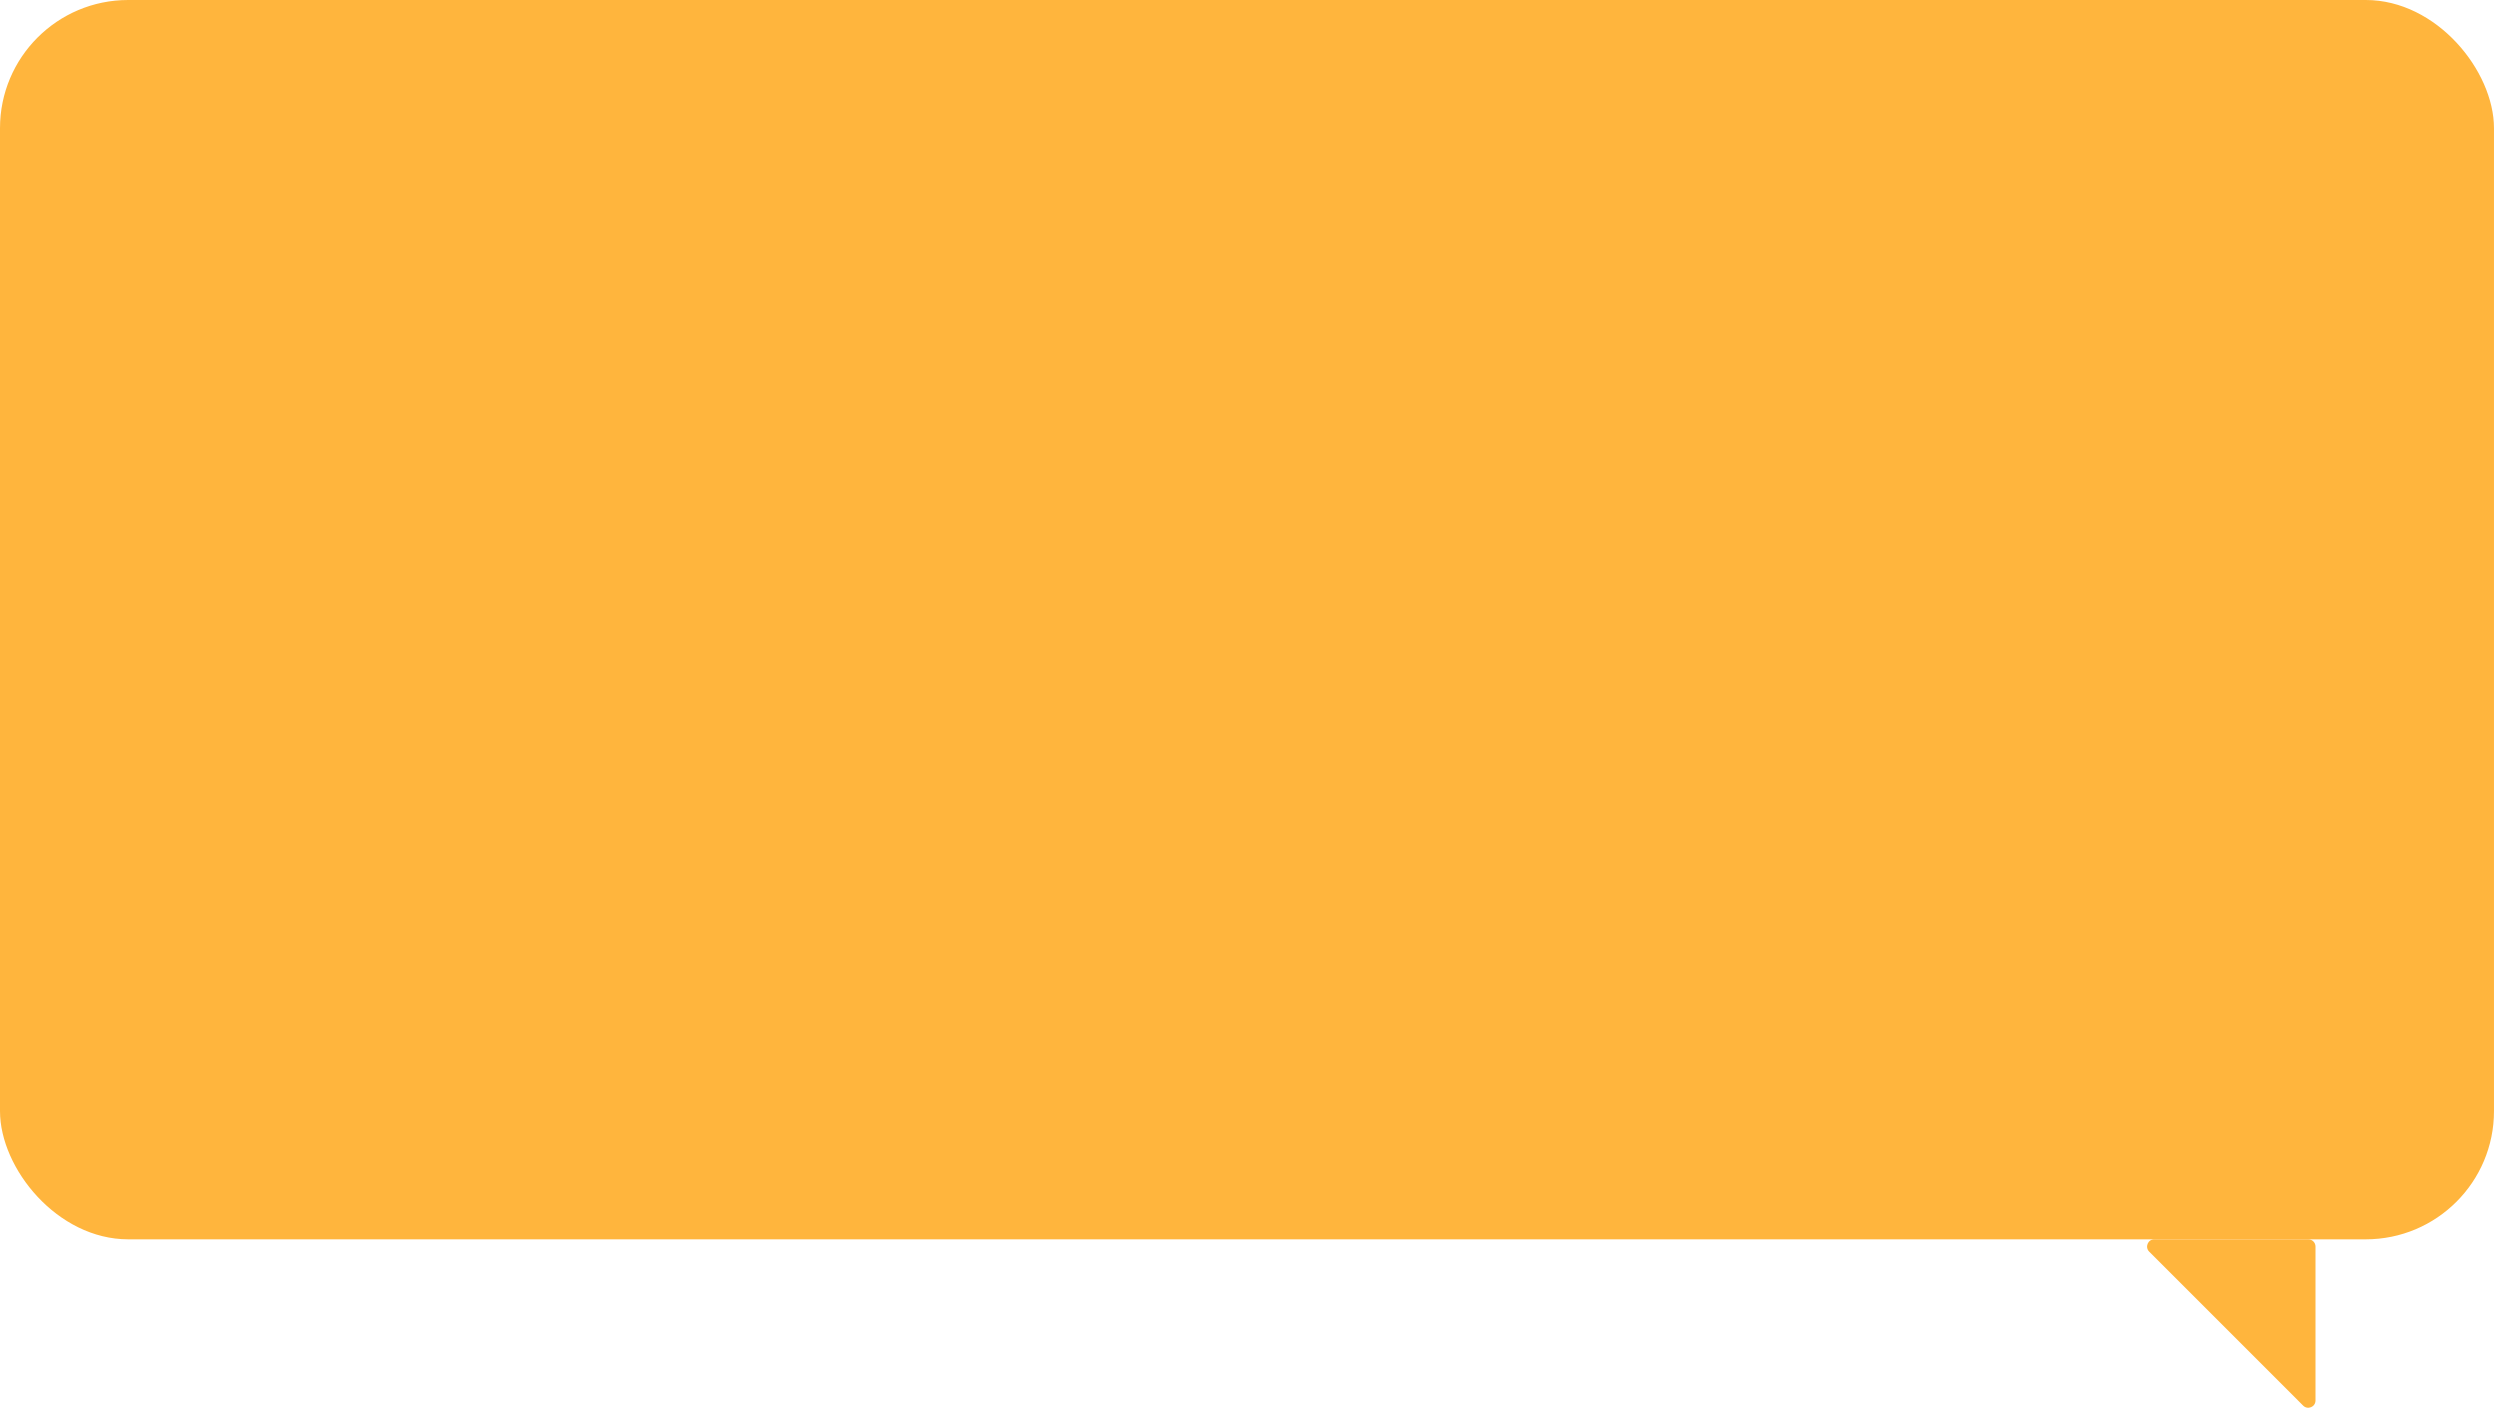<?xml version="1.0" encoding="UTF-8"?> <svg xmlns="http://www.w3.org/2000/svg" width="234" height="133" viewBox="0 0 234 133" fill="none"> <path d="M201.645 116L216.053 116C216.428 116 216.731 116.304 216.731 116.678L216.731 131.086C216.731 131.69 216.001 131.993 215.574 131.565L201.166 117.157C200.739 116.73 201.041 116 201.645 116Z" fill="#FFB53D"></path> <rect width="233.437" height="116" rx="12" fill="#FFB53D"></rect> </svg> 
